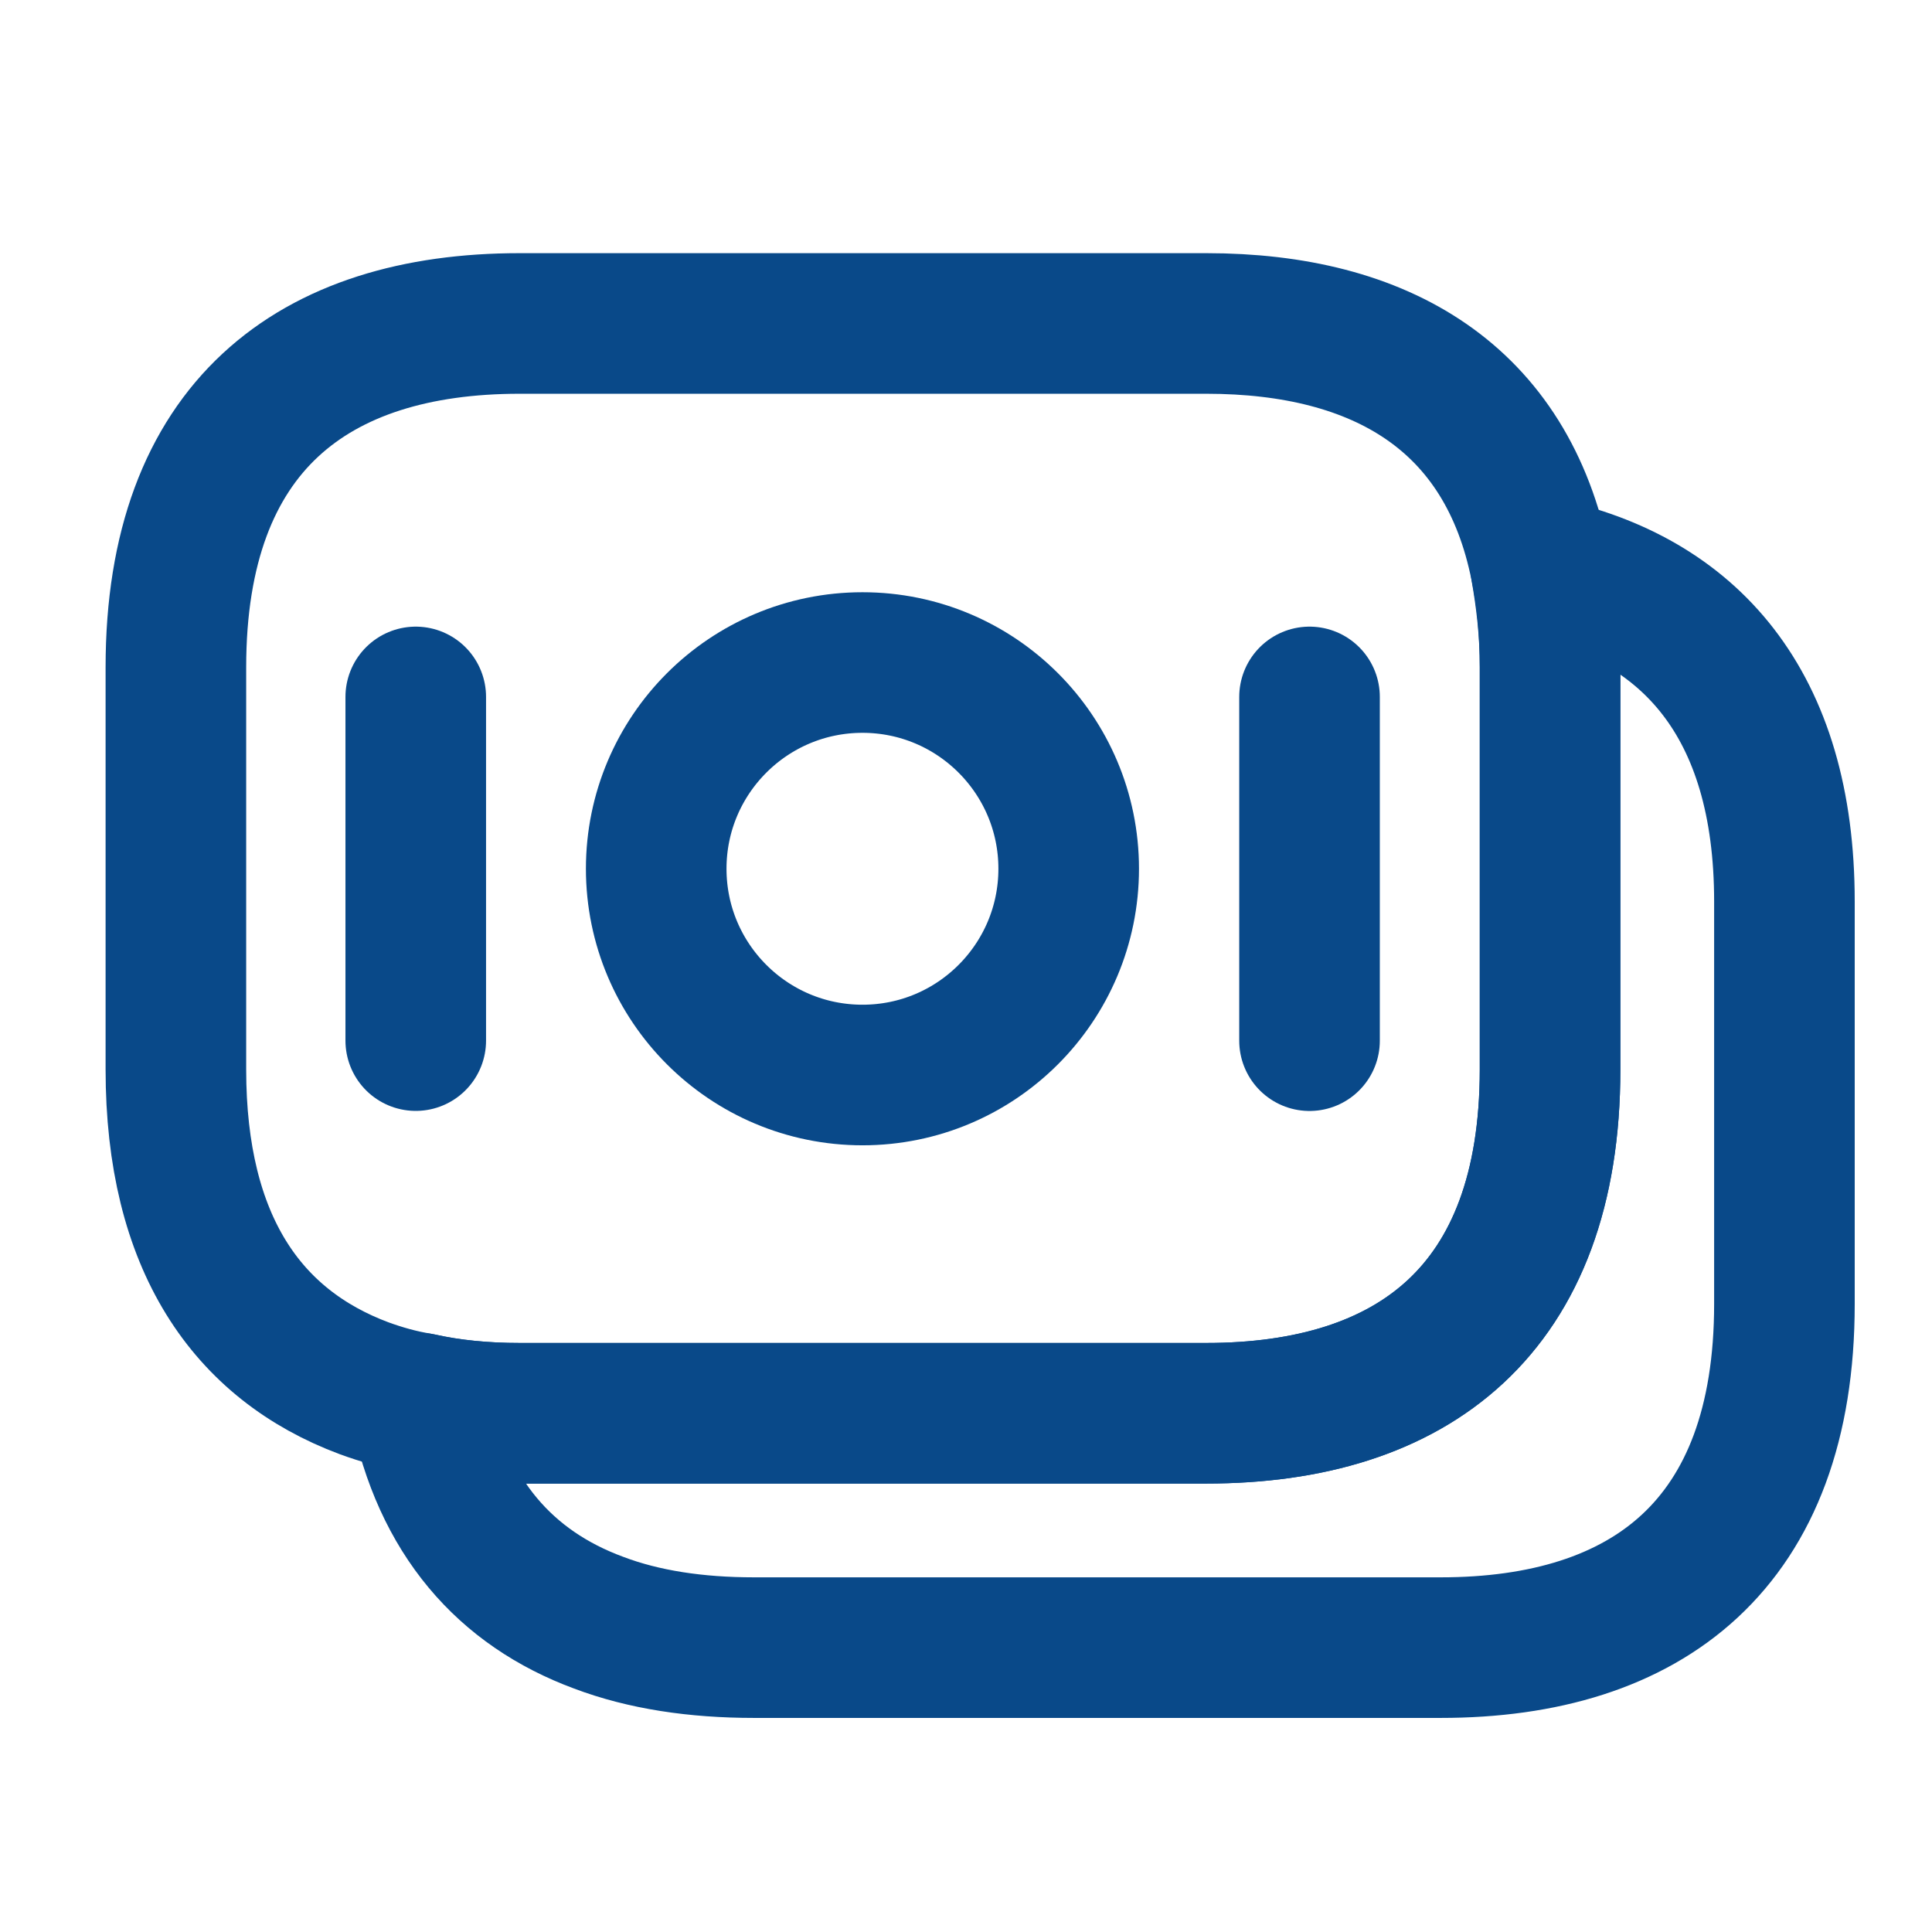 <svg width="26" height="26" viewBox="0 0 26 26" fill="none" xmlns="http://www.w3.org/2000/svg">
<path d="M20.86 8.979V14.393C20.86 17.631 19.009 19.019 16.234 19.019H6.993C6.52 19.019 6.068 18.977 5.647 18.882C5.384 18.84 5.132 18.767 4.901 18.683C3.324 18.094 2.367 16.727 2.367 14.393V8.979C2.367 5.741 4.217 4.353 6.993 4.353H16.234C18.589 4.353 20.281 5.352 20.733 7.633C20.807 8.054 20.86 8.485 20.86 8.979Z" stroke="#094989" stroke-width="1.892" stroke-miterlimit="10" stroke-linecap="round" stroke-linejoin="round"/>
<path d="M24.014 12.133V17.547C24.014 20.785 22.163 22.173 19.388 22.173H10.147C9.369 22.173 8.665 22.068 8.055 21.837C6.804 21.374 5.952 20.417 5.647 18.883C6.068 18.977 6.52 19.019 6.993 19.019H16.234C19.009 19.019 20.86 17.631 20.86 14.393V8.979C20.86 8.485 20.818 8.044 20.734 7.634C22.731 8.054 24.014 9.463 24.014 12.133Z" stroke="#094989" stroke-width="1.892" stroke-miterlimit="10" stroke-linecap="round" stroke-linejoin="round"/>
<path d="M11.607 14.467C13.139 14.467 14.382 13.224 14.382 11.691C14.382 10.159 13.139 8.916 11.607 8.916C10.074 8.916 8.831 10.159 8.831 11.691C8.831 13.224 10.074 14.467 11.607 14.467Z" stroke="#094989" stroke-width="1.892" stroke-miterlimit="10" stroke-linecap="round" stroke-linejoin="round"/>
<path d="M5.595 9.379V14.004" stroke="#094989" stroke-width="1.892" stroke-miterlimit="10" stroke-linecap="round" stroke-linejoin="round"/>
<path d="M17.623 9.379V14.005" stroke="#094989" stroke-width="1.892" stroke-miterlimit="10" stroke-linecap="round" stroke-linejoin="round"/>
</svg>
